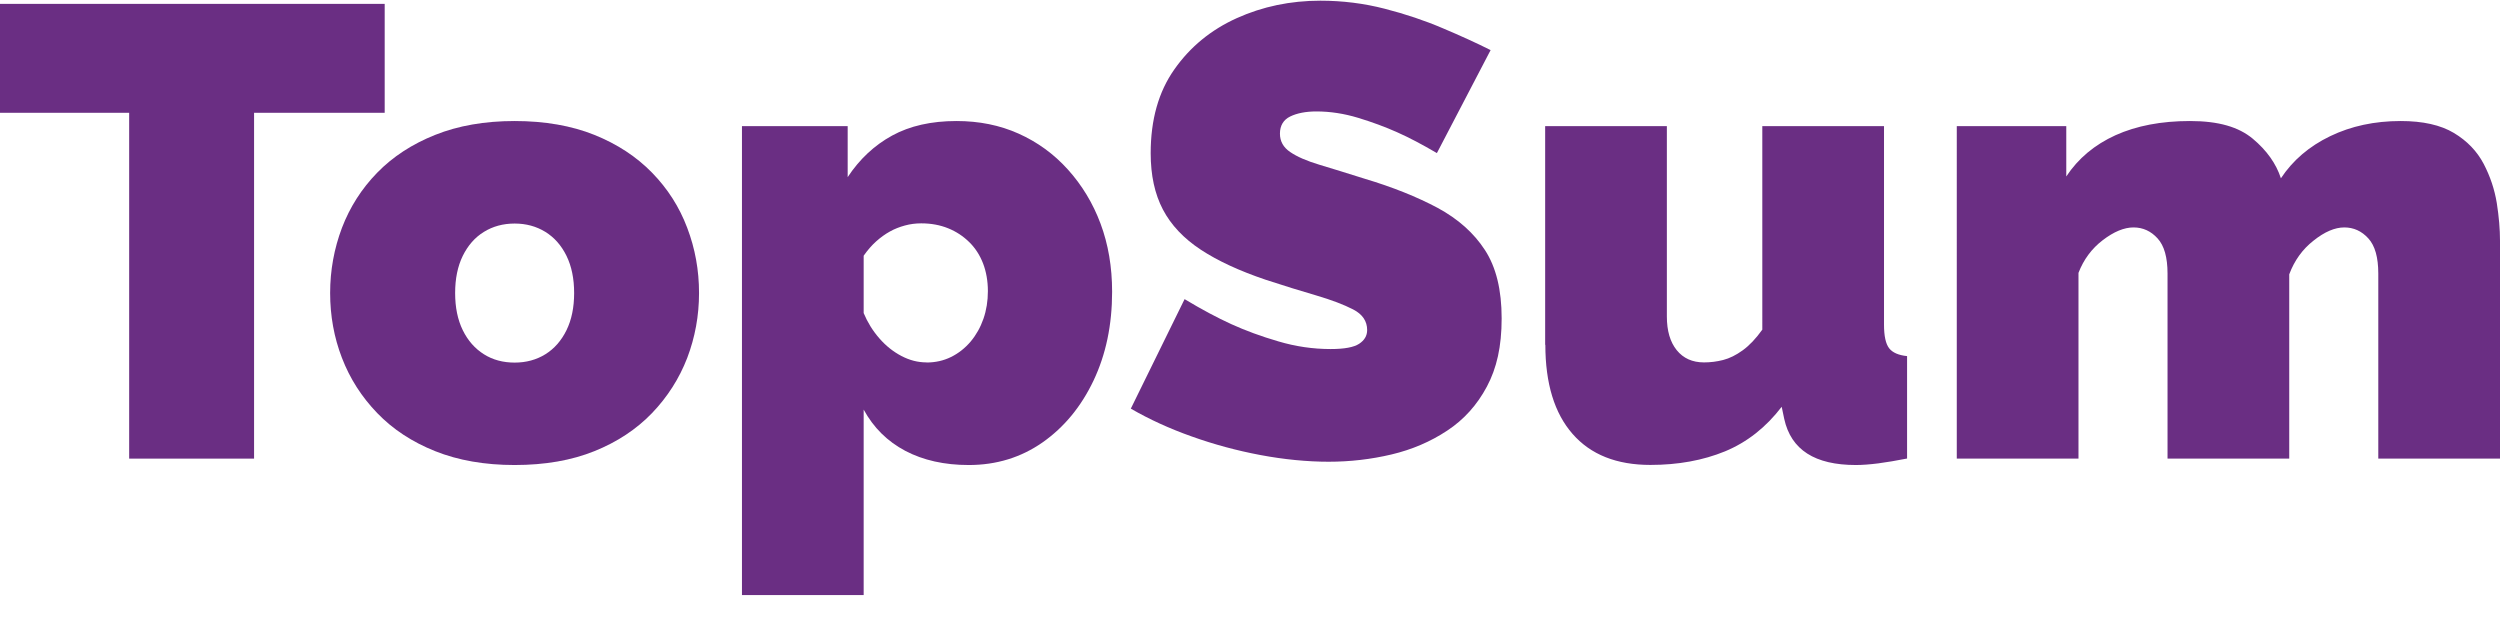 <svg viewBox="0 0 258 65" version="1.1" xmlns="http://www.w3.org/2000/svg" id="Layer_1">
  
  <defs>
    <style>
      .st0 {
        fill: #6a2e83;
      }
    </style>
  </defs>
  <path d="M39.7,11.64h-13.48v35.69h-12.89V11.64H-.22V.4h39.92v11.24Z" class="st0"></path>
  <path d="M53.11,47.99c-3.09,0-5.82-.48-8.2-1.43s-4.37-2.26-5.98-3.93c-1.61-1.67-2.82-3.56-3.64-5.69-.82-2.12-1.22-4.36-1.22-6.7s.41-4.58,1.22-6.73c.82-2.14,2.03-4.04,3.64-5.69,1.61-1.65,3.6-2.95,5.98-3.9,2.38-.95,5.11-1.43,8.2-1.43s5.87.48,8.23,1.43c2.36.95,4.34,2.25,5.95,3.9,1.61,1.65,2.82,3.54,3.63,5.69.82,2.15,1.22,4.39,1.22,6.73s-.41,4.57-1.22,6.7c-.82,2.12-2.03,4.02-3.63,5.69-1.61,1.67-3.59,2.98-5.95,3.93s-5.1,1.43-8.23,1.43ZM46.97,30.24c0,1.48.26,2.76.79,3.84.53,1.08,1.26,1.9,2.18,2.48s1.98.86,3.17.86,2.25-.29,3.17-.86,1.65-1.4,2.18-2.48c.53-1.08.79-2.36.79-3.84s-.26-2.76-.79-3.84c-.53-1.08-1.26-1.9-2.18-2.47-.93-.57-1.98-.86-3.17-.86s-2.25.29-3.17.86c-.93.57-1.65,1.4-2.18,2.47-.53,1.08-.79,2.36-.79,3.84Z" class="st0"></path>
  <path d="M99.97,47.99c-2.51,0-4.69-.49-6.54-1.46-1.85-.98-3.28-2.39-4.3-4.26v19.14h-12.56V13.02h10.91v5.26c1.23-1.86,2.76-3.29,4.59-4.29,1.83-1,4.04-1.5,6.64-1.5,2.33,0,4.47.43,6.41,1.3,1.94.87,3.64,2.1,5.09,3.71s2.58,3.47,3.37,5.59c.79,2.12,1.19,4.46,1.19,7.02,0,3.42-.64,6.48-1.92,9.17-1.28,2.69-3.03,4.81-5.25,6.37-2.23,1.56-4.77,2.34-7.63,2.34ZM95.61,37.41c.93,0,1.77-.19,2.54-.57.77-.38,1.44-.91,2.02-1.59.57-.68,1.01-1.46,1.32-2.35.31-.89.46-1.84.46-2.86s-.17-2.01-.5-2.86c-.33-.85-.8-1.58-1.42-2.19-.62-.61-1.34-1.09-2.18-1.43-.84-.34-1.76-.51-2.78-.51-.57,0-1.13.07-1.68.22-.55.15-1.07.35-1.55.62-.49.27-.96.61-1.42,1.02-.46.41-.89.91-1.29,1.48v5.92c.4.96.94,1.83,1.62,2.61.68.78,1.44,1.38,2.28,1.82.84.44,1.69.66,2.58.66Z" class="st0"></path>
  <path d="M148.29,15.8c-1.5-.88-2.86-1.6-4.1-2.15-1.23-.55-2.58-1.05-4.03-1.49-1.45-.44-2.89-.66-4.3-.66-1.1,0-2.01.18-2.71.52s-1.06.94-1.06,1.77c0,.79.35,1.42,1.06,1.9.7.48,1.71.92,3.01,1.31,1.3.39,2.85.87,4.66,1.44,2.91.87,5.42,1.88,7.54,3.01,2.11,1.14,3.74,2.59,4.89,4.36,1.15,1.77,1.72,4.11,1.72,7.04s-.51,5.14-1.52,7.04c-1.01,1.9-2.38,3.42-4.1,4.55-1.72,1.14-3.64,1.96-5.75,2.46-2.11.5-4.28.75-6.48.75s-4.59-.23-7.04-.69c-2.44-.46-4.81-1.1-7.1-1.92-2.29-.81-4.38-1.77-6.28-2.87l5.55-11.3c1.76,1.06,3.37,1.92,4.82,2.58,1.45.66,3.07,1.26,4.86,1.78,1.78.53,3.58.79,5.39.79,1.41,0,2.39-.18,2.94-.54.55-.36.83-.83.83-1.42,0-.92-.48-1.63-1.45-2.13s-2.24-.98-3.8-1.44c-1.57-.46-3.3-.99-5.19-1.61-2.73-.92-4.98-1.96-6.74-3.12-1.76-1.16-3.06-2.54-3.9-4.14-.84-1.6-1.26-3.53-1.26-5.81,0-3.46.81-6.34,2.45-8.66,1.63-2.32,3.78-4.08,6.44-5.28,2.66-1.2,5.54-1.8,8.62-1.8,2.29,0,4.51.28,6.64.83,2.14.55,4.14,1.22,6.01,2.02,1.87.79,3.51,1.54,4.92,2.25l-5.55,10.64Z" class="st0"></path>
  <path d="M159.46,35.59V13.02h12.56v19.65c0,1.47.34,2.63,1.02,3.47.68.84,1.62,1.26,2.81,1.26.66,0,1.32-.08,1.98-.25s1.33-.5,2.02-1,1.36-1.21,2.02-2.13V13.02h12.56v20.49c0,1.17.18,1.98.53,2.43.35.45.97.72,1.85.81v10.57c-1.1.22-2.09.38-2.97.5-.88.11-1.65.17-2.31.17-2.11,0-3.79-.39-5.02-1.18-1.23-.79-2.03-1.98-2.38-3.59l-.26-1.24c-1.63,2.13-3.58,3.66-5.85,4.6-2.27.93-4.84,1.4-7.7,1.4-3.48,0-6.16-1.06-8.03-3.2-1.87-2.13-2.81-5.2-2.81-9.2Z" class="st0"></path>
  <path d="M258,47.33h-12.56v-19.09c0-1.68-.34-2.89-1.03-3.64-.68-.75-1.51-1.13-2.48-1.13s-2.03.45-3.17,1.36c-1.15.9-1.98,2.06-2.51,3.48v19.02h-12.56v-19.09c0-1.68-.34-2.89-1.03-3.64-.68-.75-1.51-1.13-2.48-1.13s-2.03.44-3.17,1.31-1.98,2-2.51,3.38v19.17h-12.56V13.02h11.3v5.19c1.23-1.86,2.93-3.28,5.09-4.26,2.16-.97,4.71-1.46,7.67-1.46s5.02.61,6.48,1.82c1.45,1.21,2.42,2.58,2.91,4.09,1.23-1.86,2.93-3.31,5.09-4.35,2.16-1.04,4.58-1.56,7.27-1.56,2.29,0,4.12.41,5.49,1.23,1.37.82,2.39,1.89,3.07,3.18.68,1.3,1.13,2.65,1.36,4.06.22,1.41.33,2.7.33,3.87v22.48Z" class="st0"></path>
</svg>